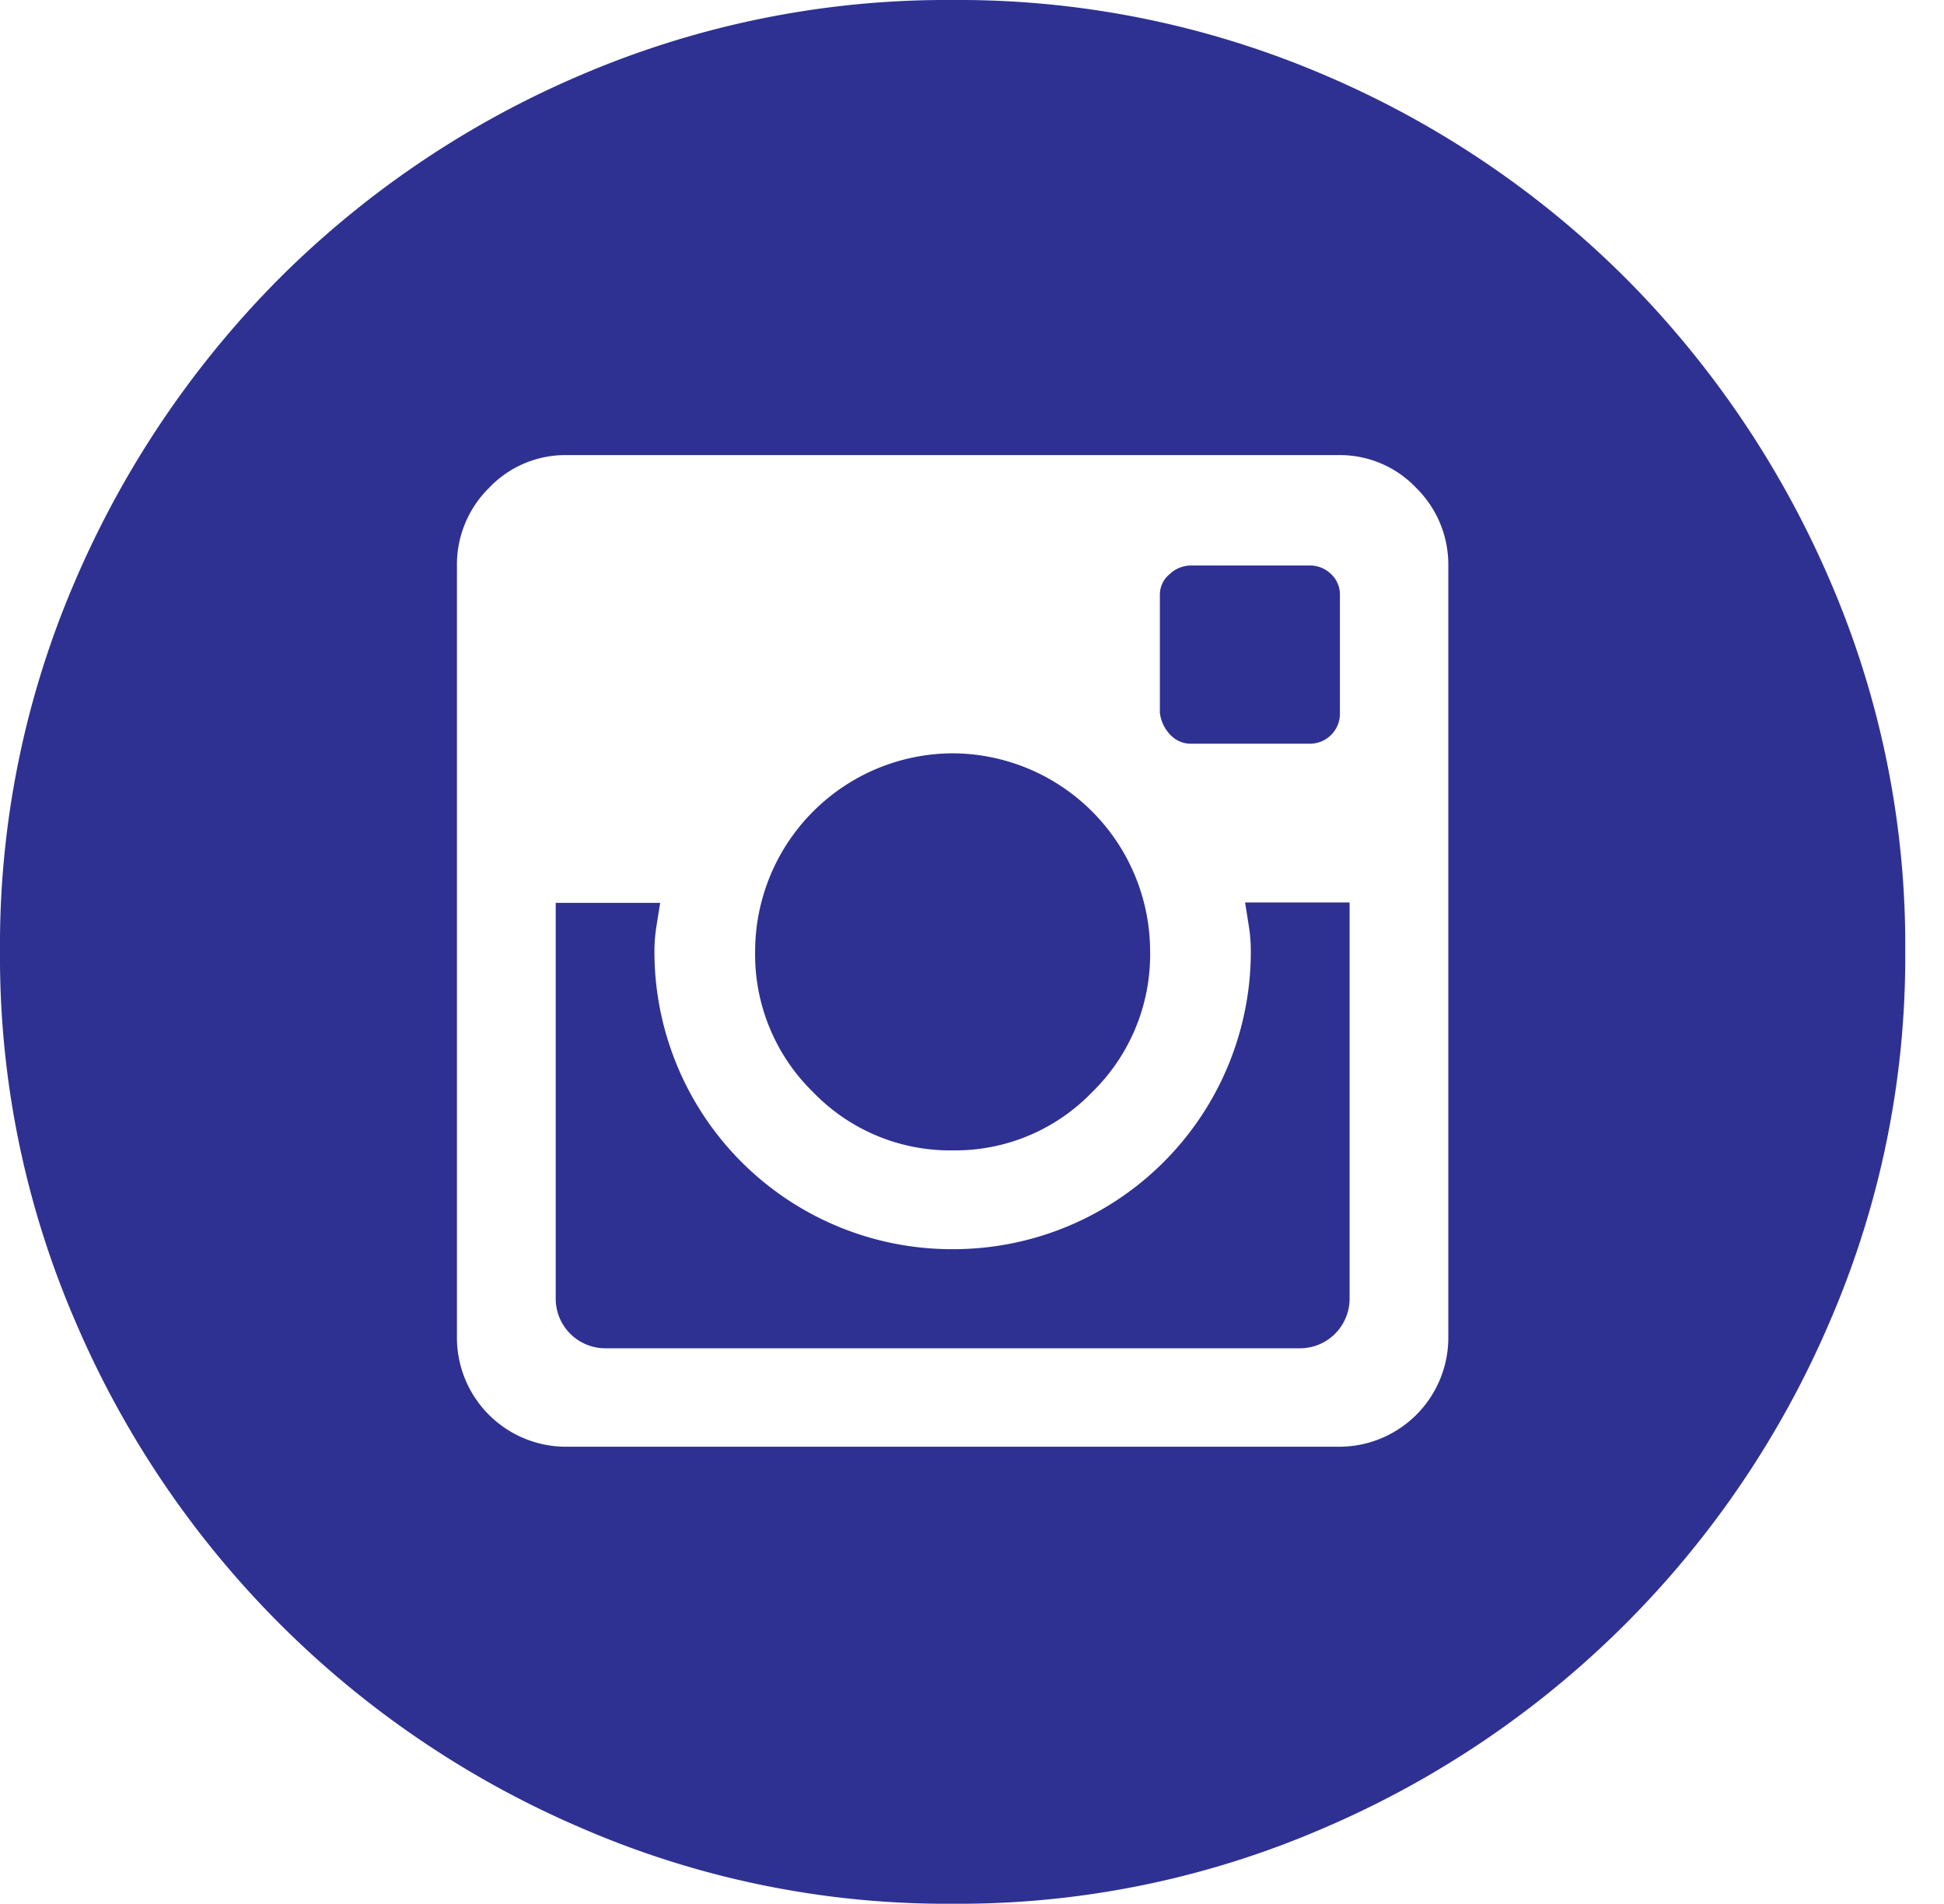 <svg xmlns="http://www.w3.org/2000/svg" width="32.355" height="31.678" viewBox="0 0 32.355 31.678">
  <path id="e96e" d="M20.818,15.823a4.951,4.951,0,0,1-4.963,4.963,4.951,4.951,0,0,1-4.963-4.963,2.65,2.65,0,0,1,.032-.4q.032-.209.064-.4H9.249v6.574a.826.826,0,0,0,.838.838H21.624a.826.826,0,0,0,.838-.838V15.017h-1.74q.032.193.064.4A2.65,2.65,0,0,1,20.818,15.823Zm-4.963,3.319a3.164,3.164,0,0,0,2.32-.967,3.2,3.2,0,0,0,.967-2.353,3.3,3.3,0,0,0-3.287-3.287,3.3,3.3,0,0,0-3.287,3.287,3.2,3.2,0,0,0,.967,2.353A3.164,3.164,0,0,0,15.855,19.142Zm3.964-6.767h1.966a.5.5,0,0,0,.516-.516V9.893a.464.464,0,0,0-.145-.338.5.5,0,0,0-.371-.145H19.819a.519.519,0,0,0-.354.145.443.443,0,0,0-.161.338v1.966a.635.635,0,0,0,.177.371A.464.464,0,0,0,19.819,12.375ZM15.855,0A15.45,15.45,0,0,0,9.684,1.241,15.94,15.94,0,0,0,4.657,4.624a16.166,16.166,0,0,0-3.4,5.027A15.279,15.279,0,0,0,0,15.823a15.279,15.279,0,0,0,1.257,6.171,16,16,0,0,0,8.427,8.427,15.279,15.279,0,0,0,6.171,1.257,15.279,15.279,0,0,0,6.171-1.257,16,16,0,0,0,8.427-8.427,15.279,15.279,0,0,0,1.257-6.171,15.279,15.279,0,0,0-1.257-6.171,16.166,16.166,0,0,0-3.4-5.027,15.94,15.94,0,0,0-5.027-3.384A15.45,15.45,0,0,0,15.855,0Zm8.25,22.236a1.816,1.816,0,0,1-1.837,1.837H9.442a1.816,1.816,0,0,1-1.837-1.837V9.41a1.79,1.79,0,0,1,.532-1.289,1.748,1.748,0,0,1,1.305-.548H22.268a1.748,1.748,0,0,1,1.305.548,1.79,1.79,0,0,1,.532,1.289Zm8.25,8.443" transform="translate(0 0)" fill="#2e3192"/>
</svg>
